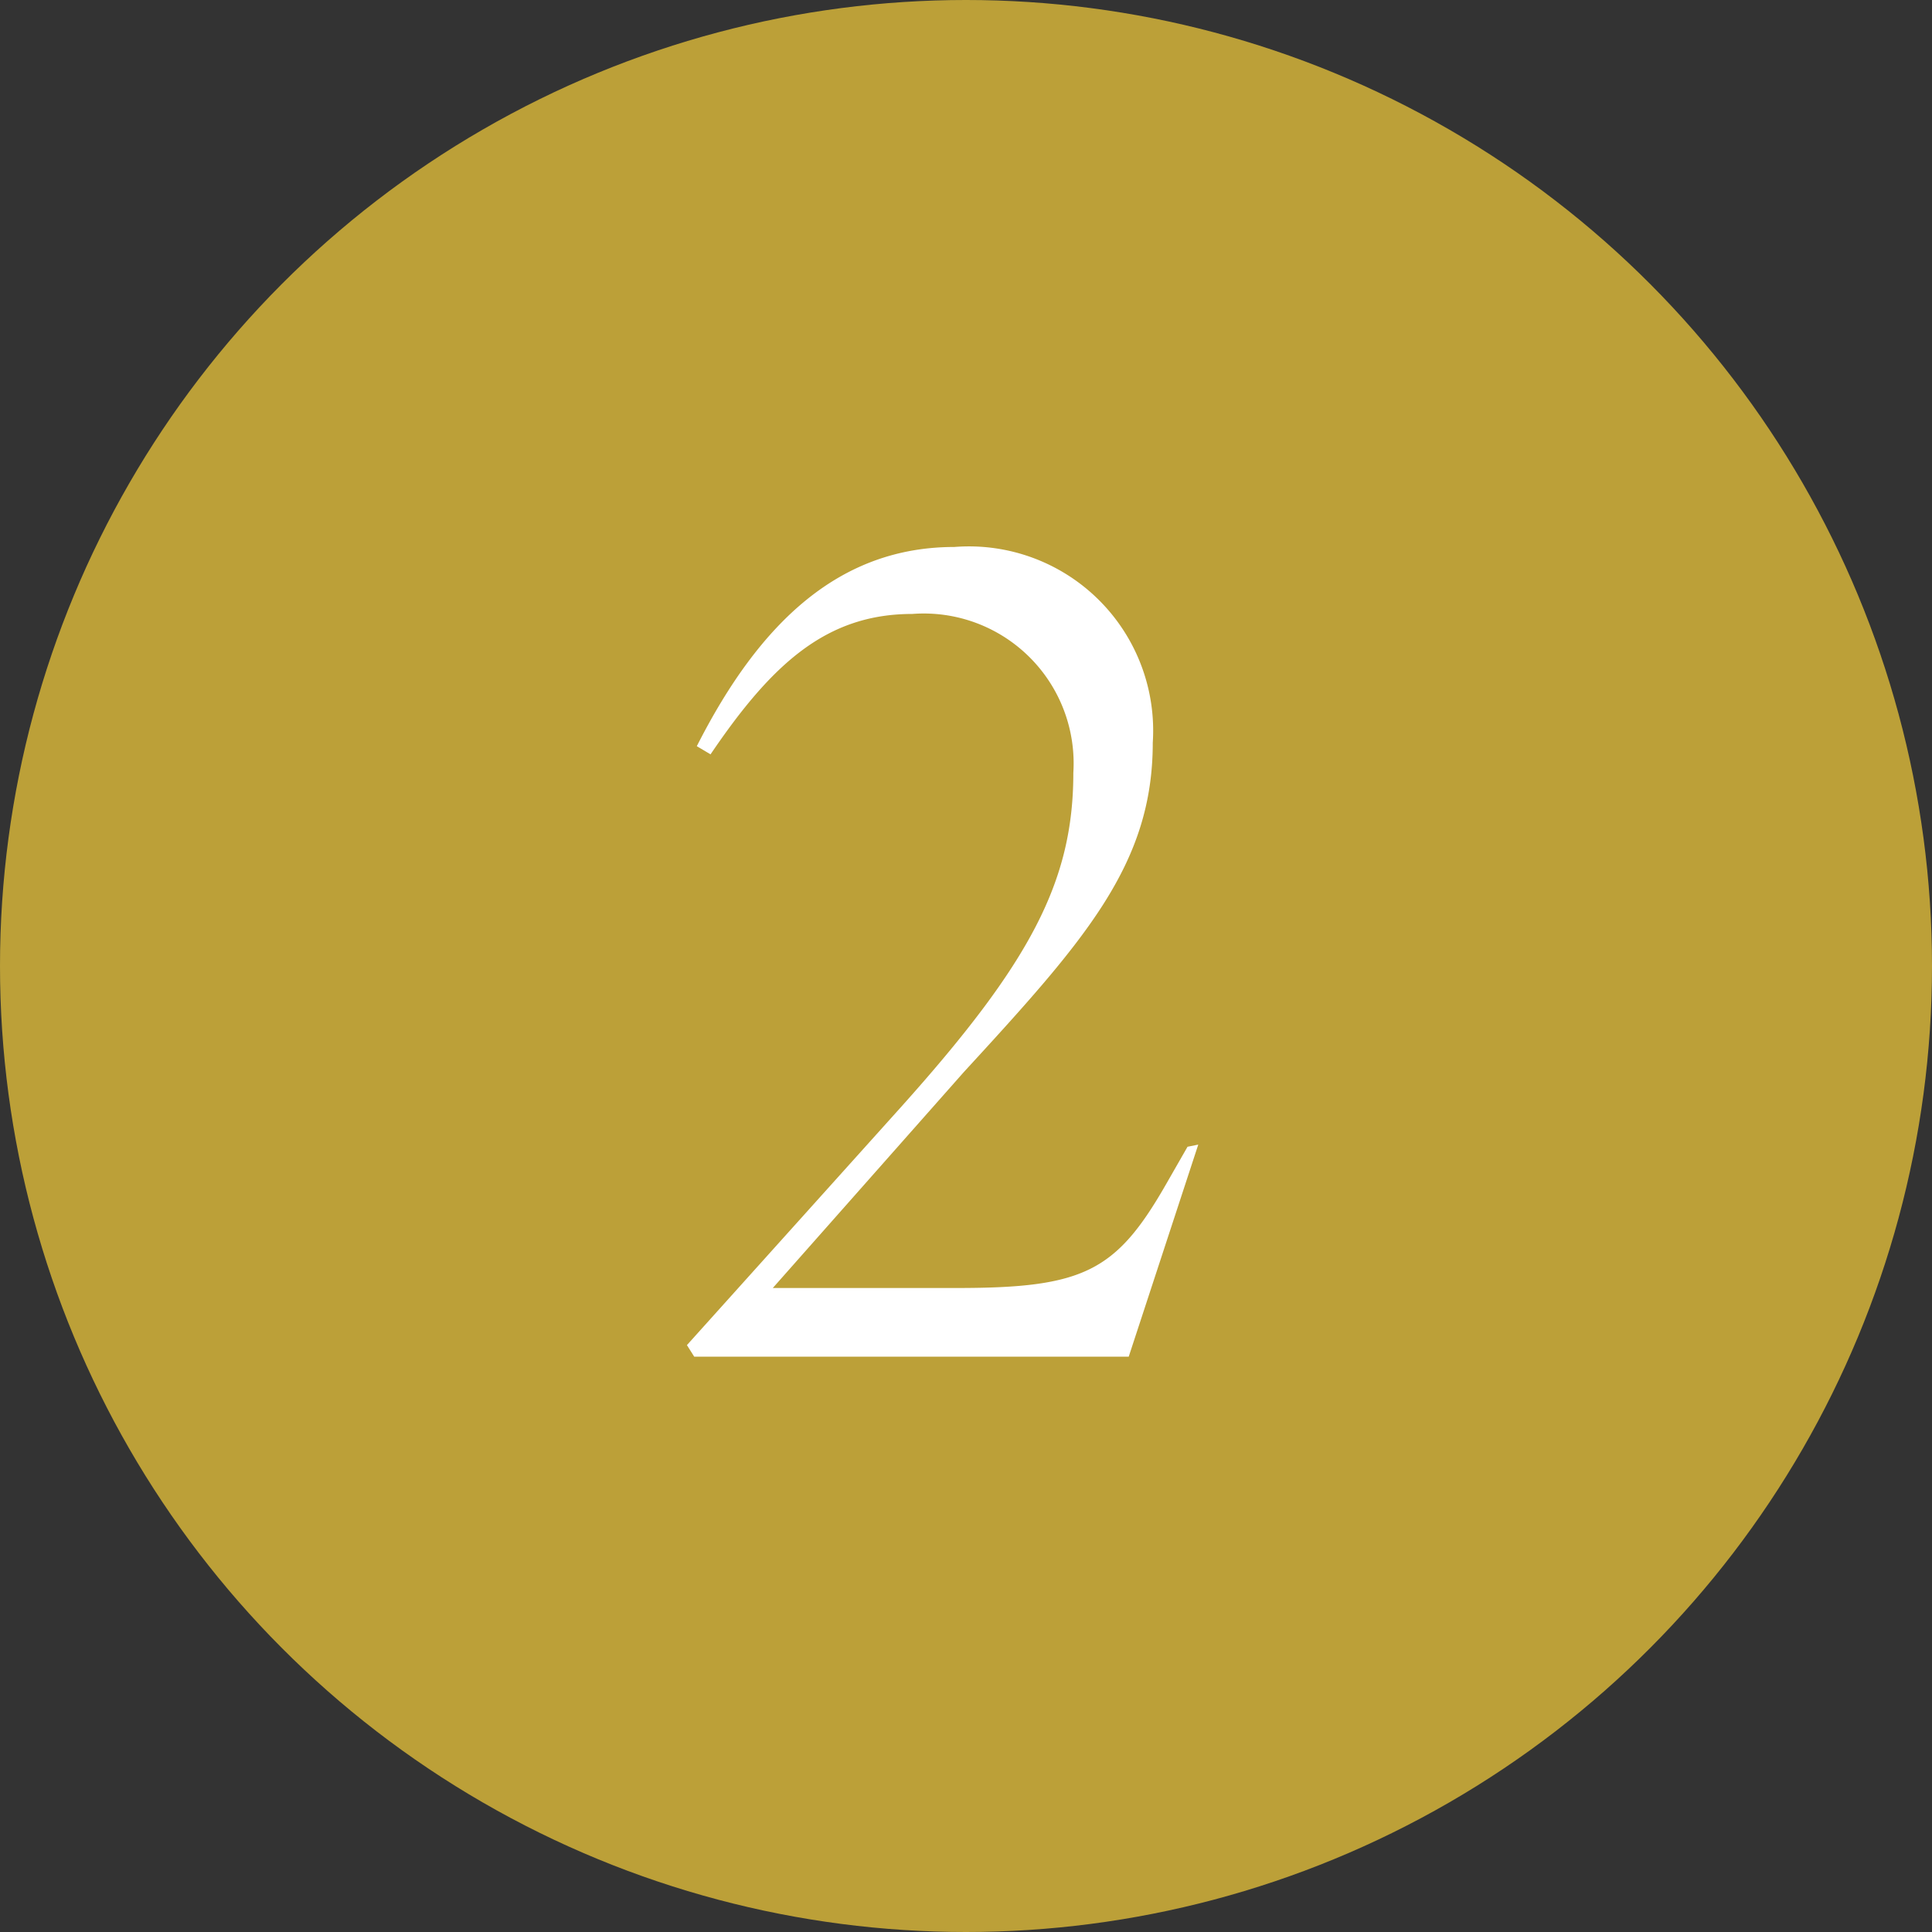<svg xmlns="http://www.w3.org/2000/svg" viewBox="0 0 45 45"><rect x="0" y="0" width="45" height="45" fill="#333333" stroke="none"/><defs><style>.cls-1{fill:#bca038;}.cls-2{fill:#fff;}</style></defs><title>no2</title><g id="レイヤー_2" data-name="レイヤー 2"><g id="contents"><circle class="cls-1" cx="22.5" cy="22.5" r="22.5"/><path class="cls-2" d="M27.91,26.66,26.29,31.6H16.17L16,31.33l5-5.56C24,22.42,25,20.53,25,18a3.49,3.49,0,0,0-3.75-3.7c-2,0-3.27,1.16-4.7,3.27l-.32-.19c1.48-2.92,3.35-4.64,6-4.64a4.29,4.29,0,0,1,4.62,4.56c0,2.83-1.57,4.59-4.4,7.67L18,30h4.29c2.94,0,3.7-.38,4.86-2.4l.51-.89Z"/></g></g></svg>